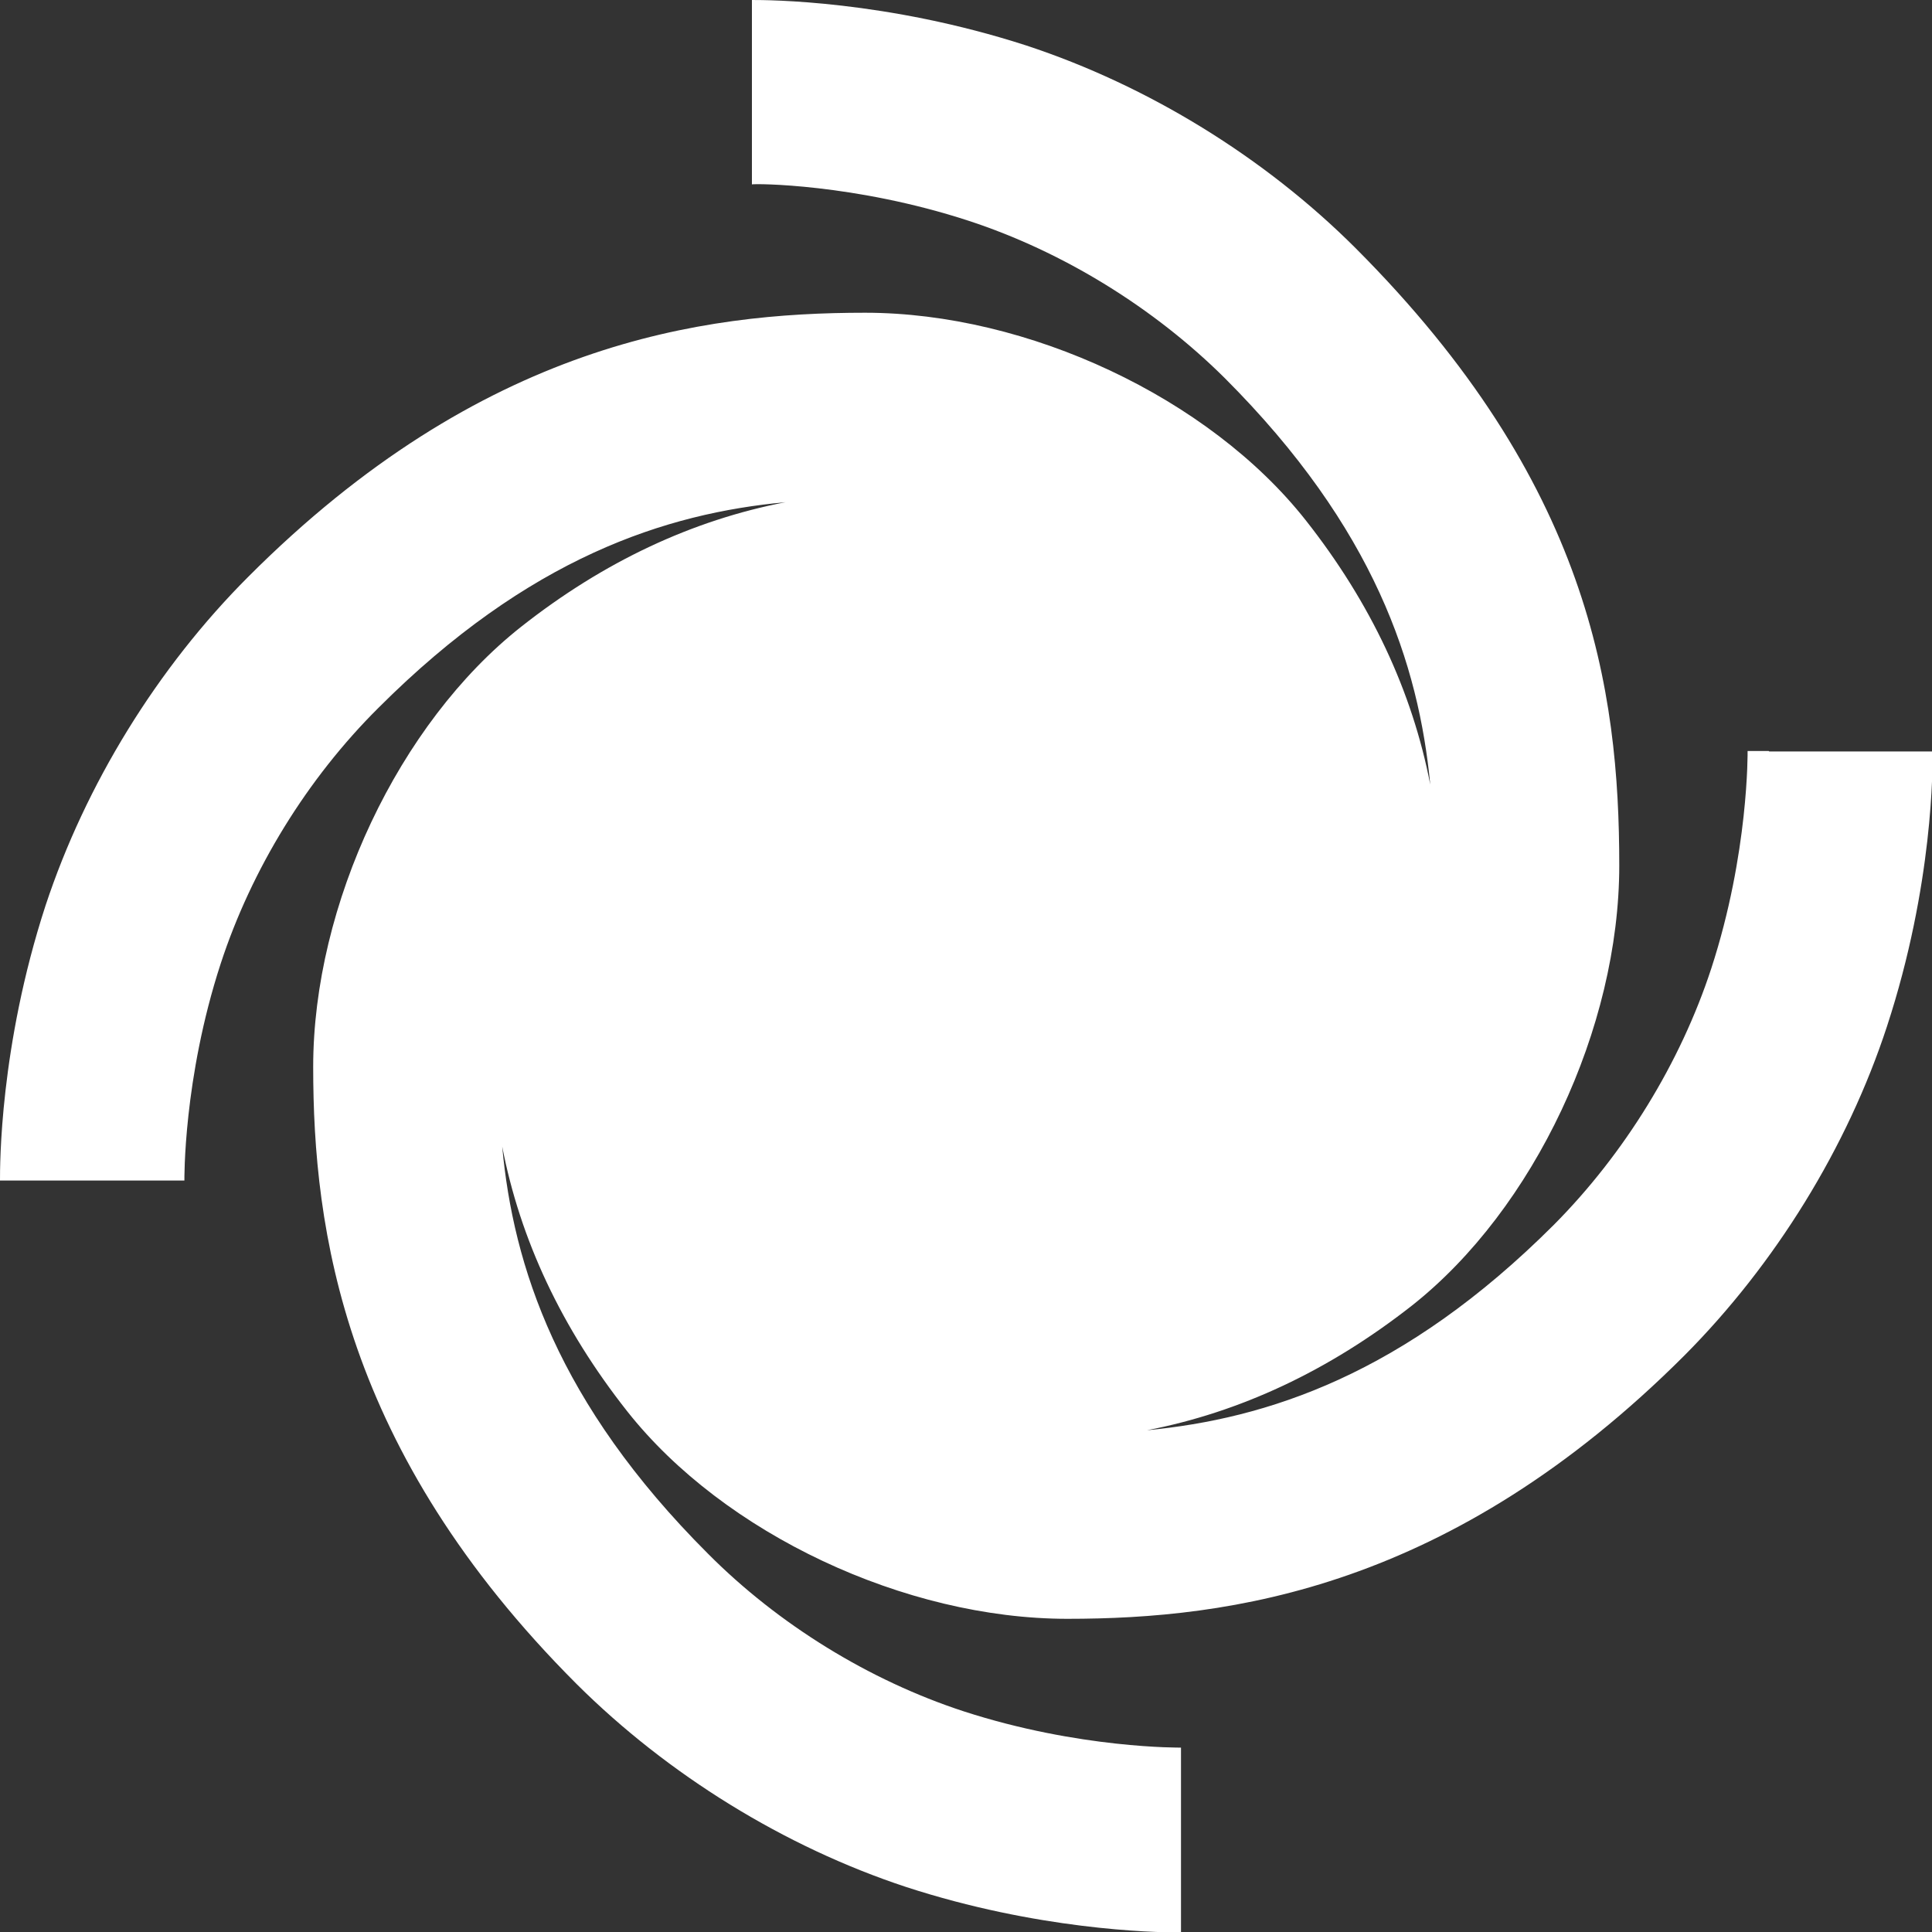 <?xml version="1.0" encoding="UTF-8"?> <svg xmlns="http://www.w3.org/2000/svg" width="47" height="47" viewBox="0 0 47 47" fill="none"><rect x="0" y="0" width="47" height="47" fill="#333333" stroke="none"/><path d="M43.028 18.27H42.514C42.514 18.27 42.547 20.753 41.63 23.561C40.88 25.855 39.515 28.07 37.804 29.793C34.145 33.452 30.811 34.514 27.902 34.794C30.162 34.358 32.322 33.351 34.347 31.762C37.323 29.413 39.392 25.005 39.392 21.055C39.392 16.77 38.665 11.736 32.982 6.041C30.767 3.826 27.925 2.081 24.971 1.108C21.548 0 18.661 0 18.292 0V4.486C18.348 4.464 20.787 4.464 23.561 5.37C25.855 6.12 28.07 7.485 29.793 9.196C33.452 12.855 34.514 16.178 34.794 19.086C34.358 16.826 33.351 14.667 31.762 12.653C29.413 9.677 25.005 7.608 21.044 7.608C17.084 7.608 11.725 8.335 6.041 14.03C3.826 16.245 2.081 19.086 1.108 22.029C-0.011 25.463 4.30134e-06 28.361 4.30134e-06 28.719H4.486C4.486 28.719 4.453 26.247 5.37 23.439C6.12 21.145 7.473 18.941 9.208 17.218C12.866 13.56 16.2 12.486 19.109 12.217C16.849 12.653 14.69 13.66 12.676 15.249C9.7 17.598 7.619 22.006 7.619 25.956C7.619 29.905 8.346 35.286 14.03 40.97C16.245 43.174 19.086 44.93 22.04 45.904C25.229 46.944 28.026 47.011 28.686 47.011H28.73V42.514C28.73 42.514 26.258 42.547 23.439 41.63C21.145 40.88 18.93 39.515 17.218 37.792C13.56 34.134 12.486 30.8 12.217 27.891C12.653 30.151 13.66 32.31 15.26 34.335C17.61 37.311 22.018 39.381 25.967 39.381C29.916 39.381 35.298 38.654 40.981 32.971C43.185 30.755 44.941 27.914 45.904 24.971C47.034 21.525 47.022 18.616 47.011 18.281H43.039L43.028 18.27Z" fill="white"></path></svg> 